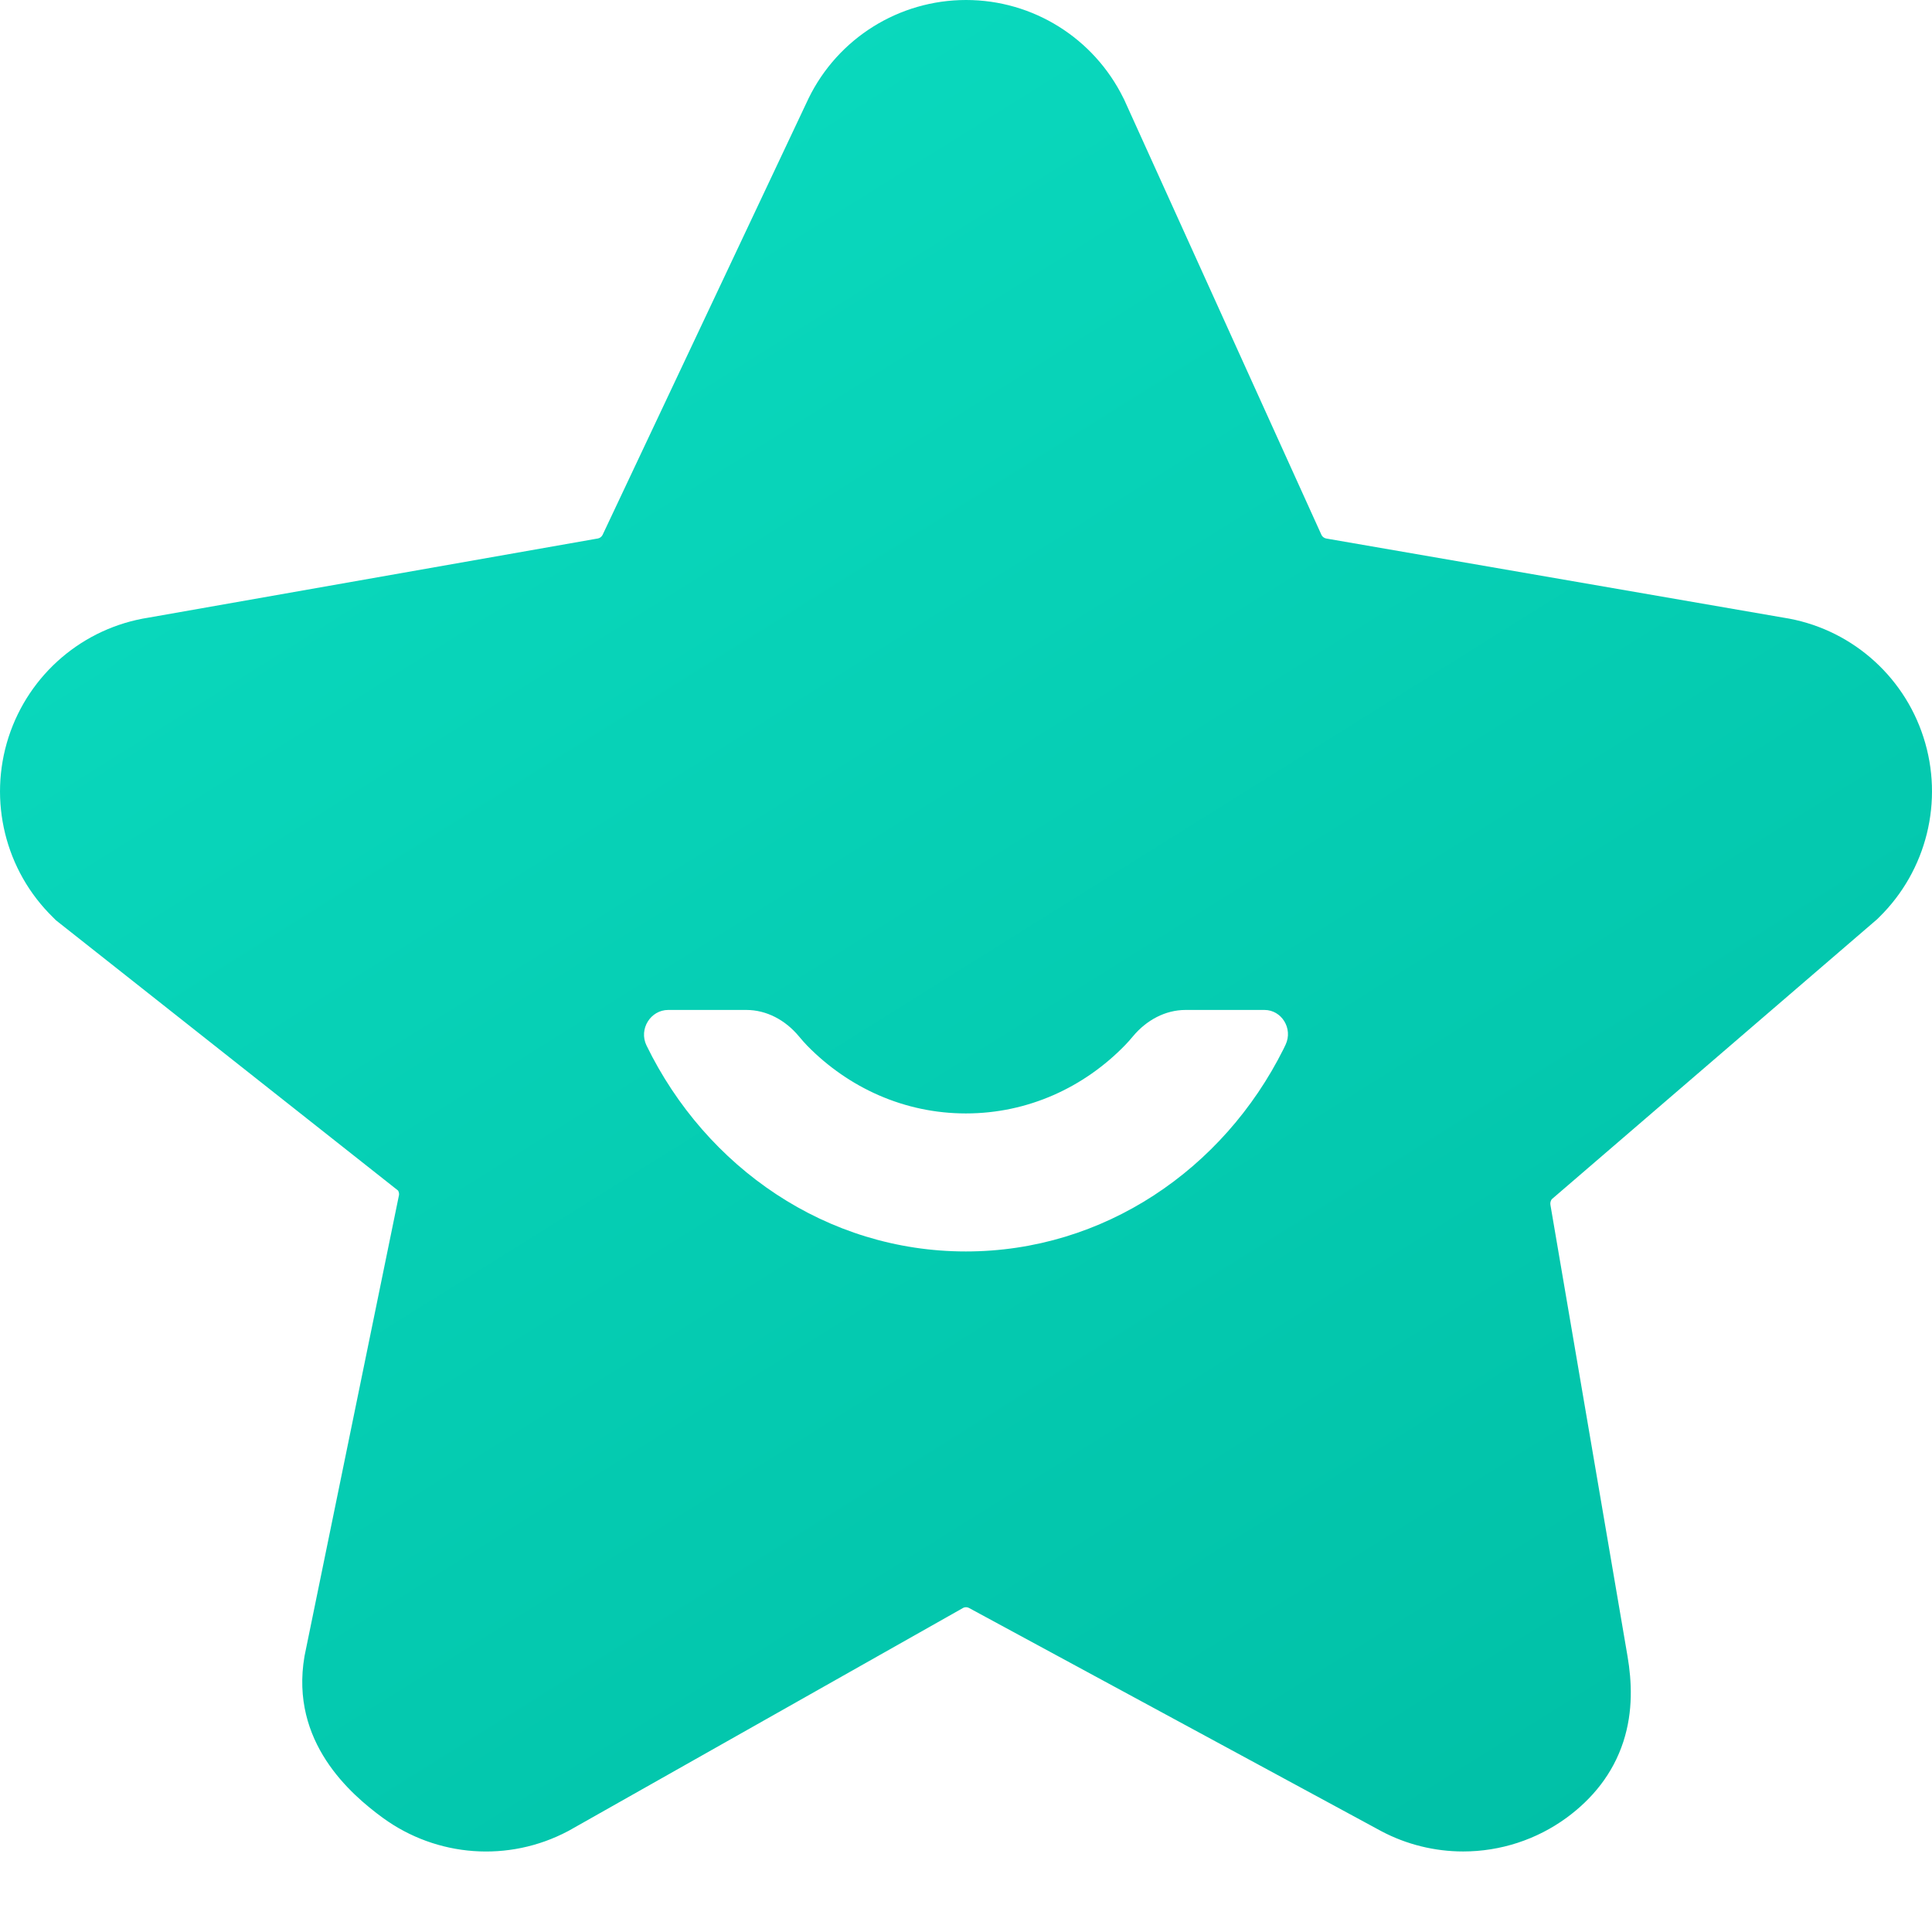 <svg xmlns="http://www.w3.org/2000/svg" fill="none" viewBox="0 0 32 32" height="32" width="32" class="hc_Svg" data-elem-id="B7vijSDOIh" icon="&lt;svg xmlns=&quot;http://www.w3.org/2000/svg&quot; fill=&quot;none&quot; viewBox=&quot;0 0 32 32&quot; height=&quot;32&quot; width=&quot;32&quot;&gt;&lt;path fill=&quot;url(#paint0_linear_111_50865)&quot; d=&quot;M16.001 0C14.891 0 13.88 0.632 13.393 1.628L9.98 8.861C9.962 8.895 9.931 8.915 9.898 8.92L9.879 8.923L2.465 10.229C1.377 10.397 0.481 11.164 0.142 12.209L0.141 12.212C-0.197 13.262 0.083 14.419 0.879 15.195L0.928 15.244L6.593 19.719C6.605 19.74 6.612 19.766 6.609 19.792L5.047 27.414L5.043 27.435C4.801 28.852 5.808 29.719 6.339 30.108L6.342 30.11C7.236 30.761 8.424 30.85 9.407 30.33L9.424 30.321L15.958 26.629C15.986 26.617 16.019 26.618 16.046 26.631L22.868 30.324L22.879 30.33C23.296 30.551 23.763 30.666 24.235 30.666C24.85 30.666 25.45 30.471 25.947 30.108C26.371 29.797 26.713 29.385 26.888 28.847C27.053 28.338 27.026 27.844 26.958 27.439L25.68 19.957C25.674 19.923 25.683 19.889 25.702 19.863L31.094 15.223L31.125 15.192C31.912 14.42 32.199 13.266 31.859 12.212C31.522 11.164 30.621 10.395 29.533 10.229L21.987 8.923L21.97 8.92C21.938 8.915 21.908 8.896 21.89 8.865L18.617 1.644L18.607 1.625C18.119 0.634 17.113 0 16.001 0ZM20.944 16.728C21.226 16.728 21.419 17.034 21.294 17.302C21.282 17.328 21.27 17.353 21.259 17.375C20.263 19.369 18.281 20.728 15.998 20.728C13.694 20.728 11.695 19.342 10.708 17.316C10.576 17.043 10.778 16.728 11.067 16.728H12.362C12.697 16.728 13.008 16.896 13.23 17.162C13.281 17.223 13.331 17.28 13.373 17.323C14.054 18.016 14.979 18.442 15.998 18.442C17.025 18.442 17.956 18.011 18.637 17.309C18.676 17.269 18.721 17.218 18.767 17.163C18.989 16.897 19.301 16.728 19.636 16.728H20.944Z&quot;&gt;&lt;/path&gt;&lt;defs&gt;&lt;linearGradient gradientUnits=&quot;userSpaceOnUse&quot; y2=&quot;32&quot; x2=&quot;26&quot; y1=&quot;-2.95431e-07&quot; x1=&quot;6&quot; id=&quot;paint0_linear_111_50865&quot;&gt;&lt;stop stop-color=&quot;#0BDCC0&quot;&gt;&lt;/stop&gt;&lt;stop stop-color=&quot;#00BFA6&quot; offset=&quot;1&quot;&gt;&lt;/stop&gt;&lt;/linearGradient&gt;&lt;/defs&gt;&lt;/svg&gt;"><path fill="url(#paint0_linear_111_50865)" d="M16.001 0C14.891 0 13.88 0.632 13.393 1.628L9.98 8.861C9.962 8.895 9.931 8.915 9.898 8.92L9.879 8.923L2.465 10.229C1.377 10.397 0.481 11.164 0.142 12.209L0.141 12.212C-0.197 13.262 0.083 14.419 0.879 15.195L0.928 15.244L6.593 19.719C6.605 19.74 6.612 19.766 6.609 19.792L5.047 27.414L5.043 27.435C4.801 28.852 5.808 29.719 6.339 30.108L6.342 30.11C7.236 30.761 8.424 30.85 9.407 30.33L9.424 30.321L15.958 26.629C15.986 26.617 16.019 26.618 16.046 26.631L22.868 30.324L22.879 30.33C23.296 30.551 23.763 30.666 24.235 30.666C24.85 30.666 25.45 30.471 25.947 30.108C26.371 29.797 26.713 29.385 26.888 28.847C27.053 28.338 27.026 27.844 26.958 27.439L25.68 19.957C25.674 19.923 25.683 19.889 25.702 19.863L31.094 15.223L31.125 15.192C31.912 14.42 32.199 13.266 31.859 12.212C31.522 11.164 30.621 10.395 29.533 10.229L21.987 8.923L21.97 8.92C21.938 8.915 21.908 8.896 21.89 8.865L18.617 1.644L18.607 1.625C18.119 0.634 17.113 0 16.001 0ZM20.944 16.728C21.226 16.728 21.419 17.034 21.294 17.302C21.282 17.328 21.27 17.353 21.259 17.375C20.263 19.369 18.281 20.728 15.998 20.728C13.694 20.728 11.695 19.342 10.708 17.316C10.576 17.043 10.778 16.728 11.067 16.728H12.362C12.697 16.728 13.008 16.896 13.23 17.162C13.281 17.223 13.331 17.28 13.373 17.323C14.054 18.016 14.979 18.442 15.998 18.442C17.025 18.442 17.956 18.011 18.637 17.309C18.676 17.269 18.721 17.218 18.767 17.163C18.989 16.897 19.301 16.728 19.636 16.728H20.944Z"/><defs><linearGradient gradientUnits="userSpaceOnUse" y2="32" x2="26" y1="-2.95431e-07" x1="6" id="paint0_linear_111_50865"><stop stop-color="#0BDCC0"/><stop stop-color="#00BFA6" offset="1"/></linearGradient></defs></svg>
